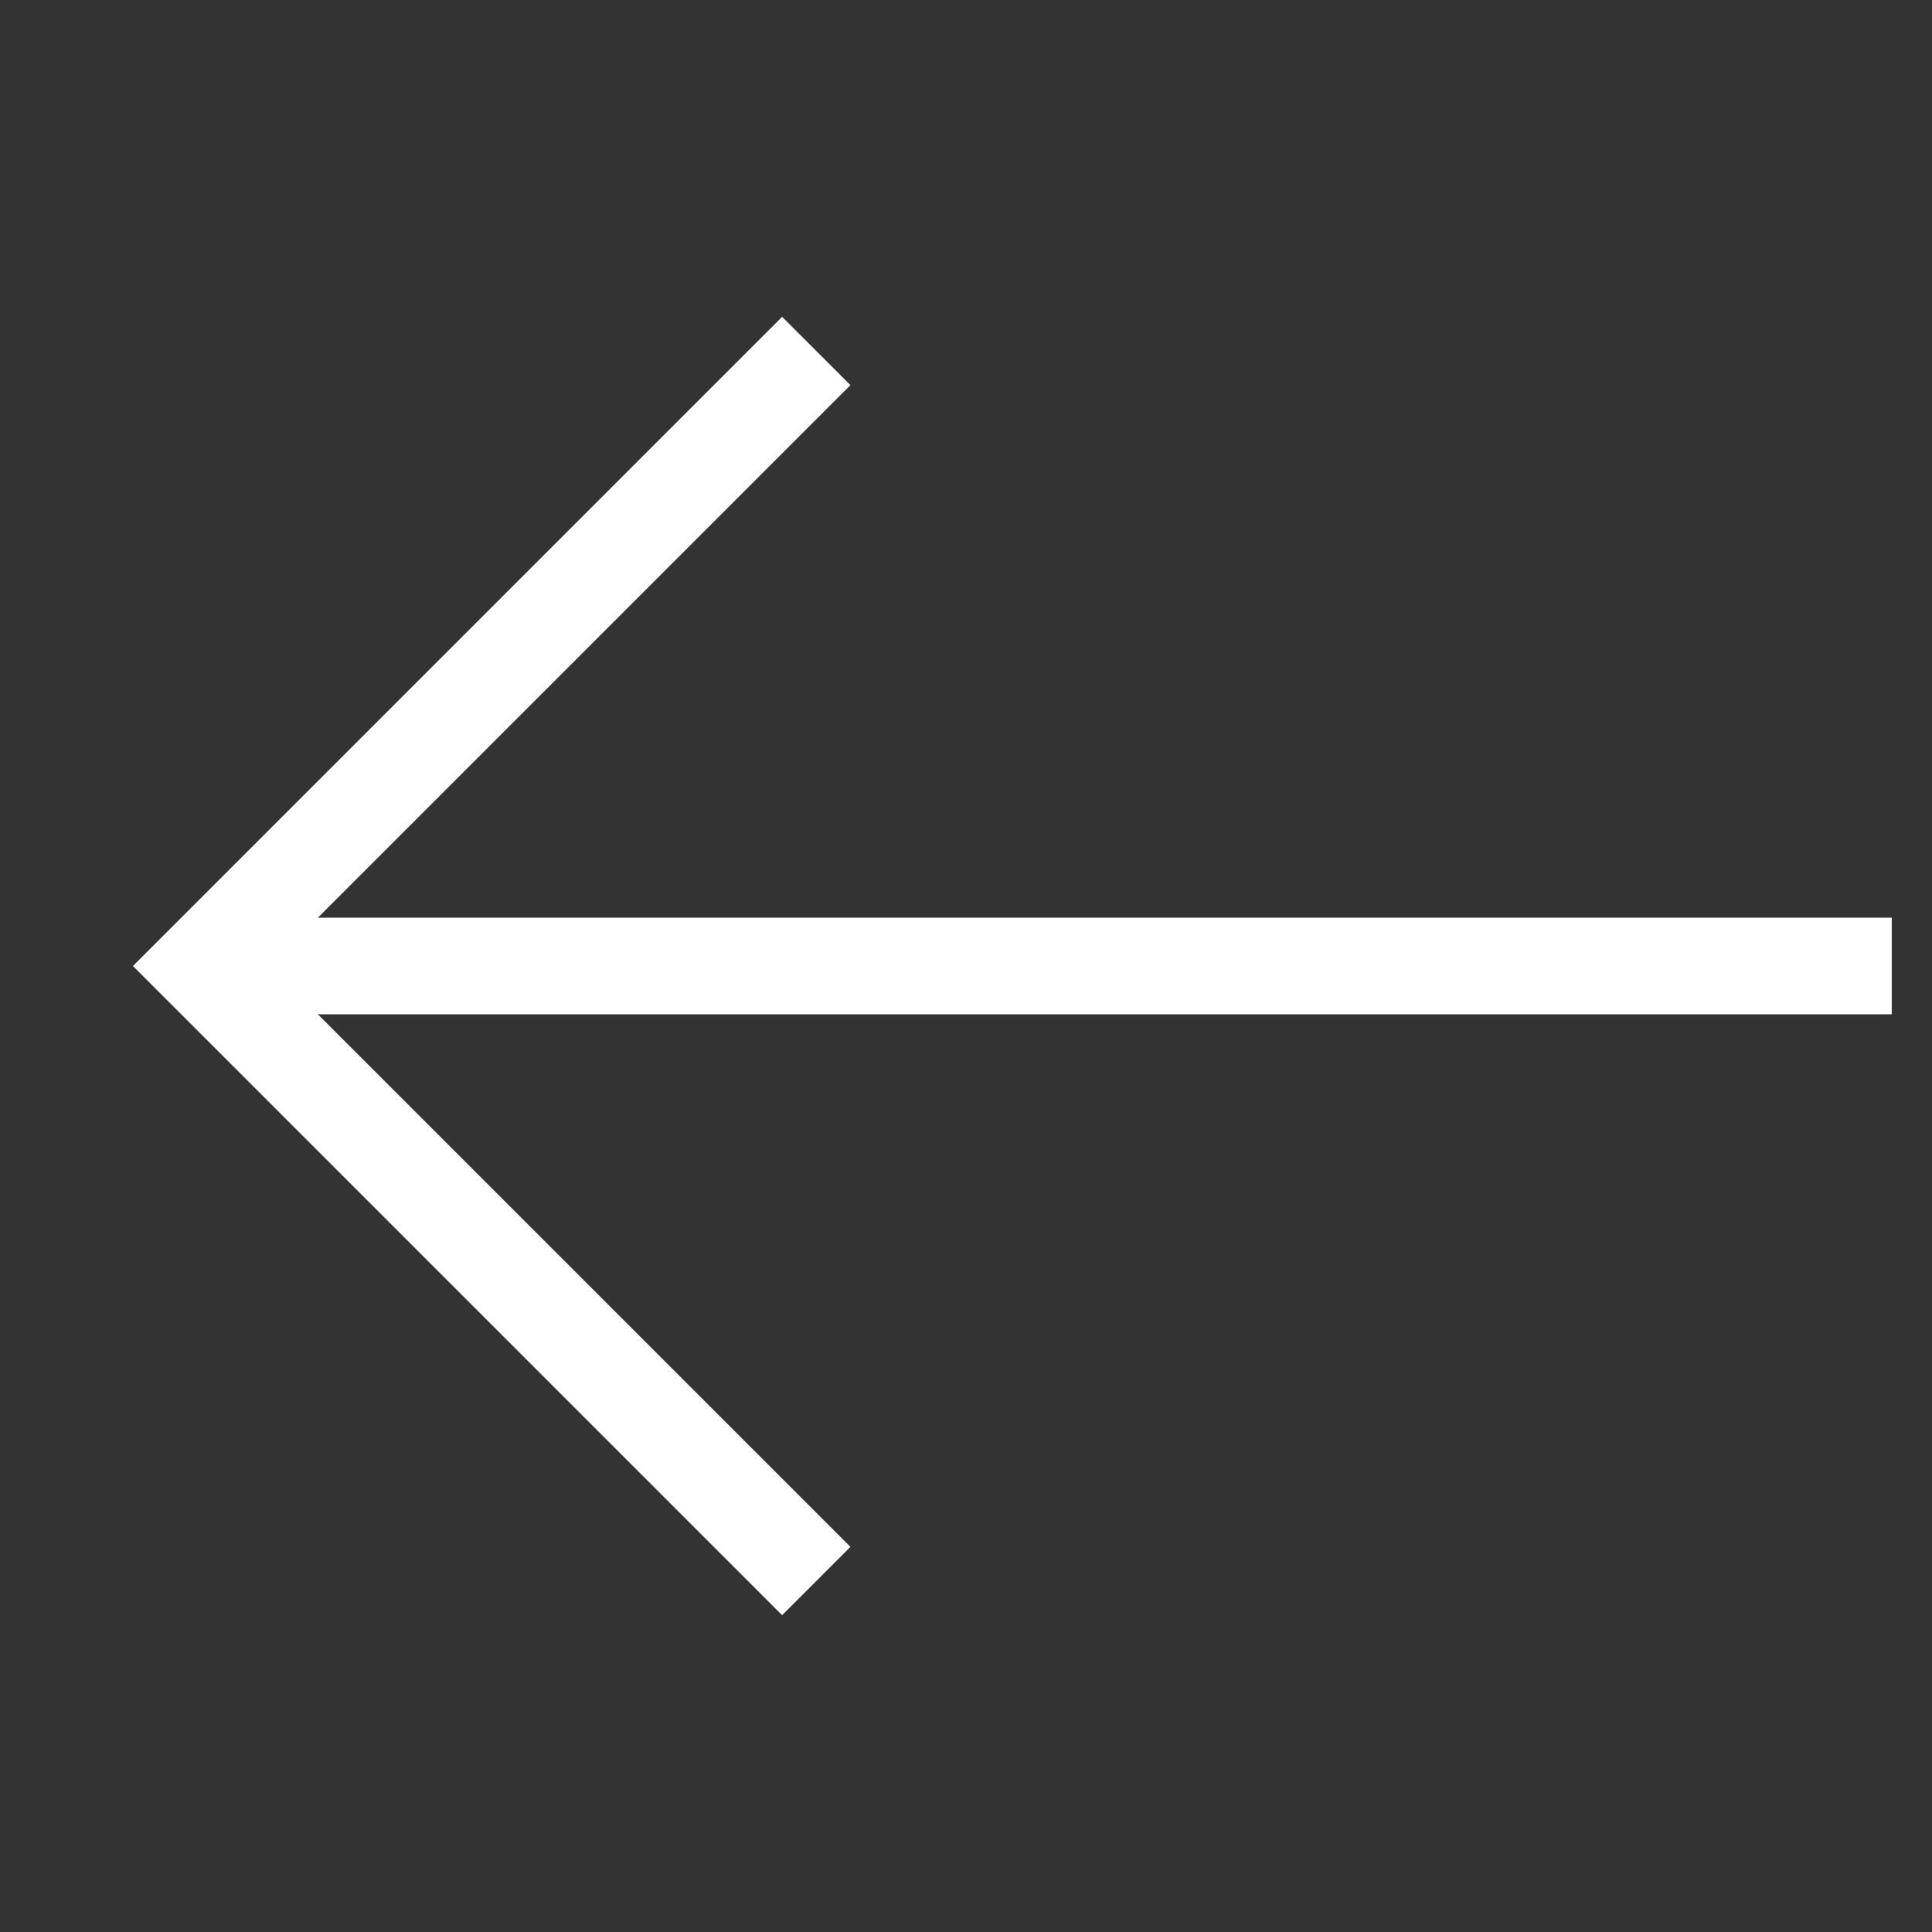 <svg width="24" height="24" viewBox="0 0 24 24" fill="none" xmlns="http://www.w3.org/2000/svg">
<rect x="0" y="0" width="24" height="24" fill="#333333" stroke="none"/>
<path d="M2.5 12L23.5 12" stroke="white" stroke-width="1.2" stroke-miterlimit="10"/>
<path d="M10.14 19.64L2.5 12L10.14 4.36" stroke="white" stroke-width="1.2" stroke-miterlimit="10"/>
</svg>
